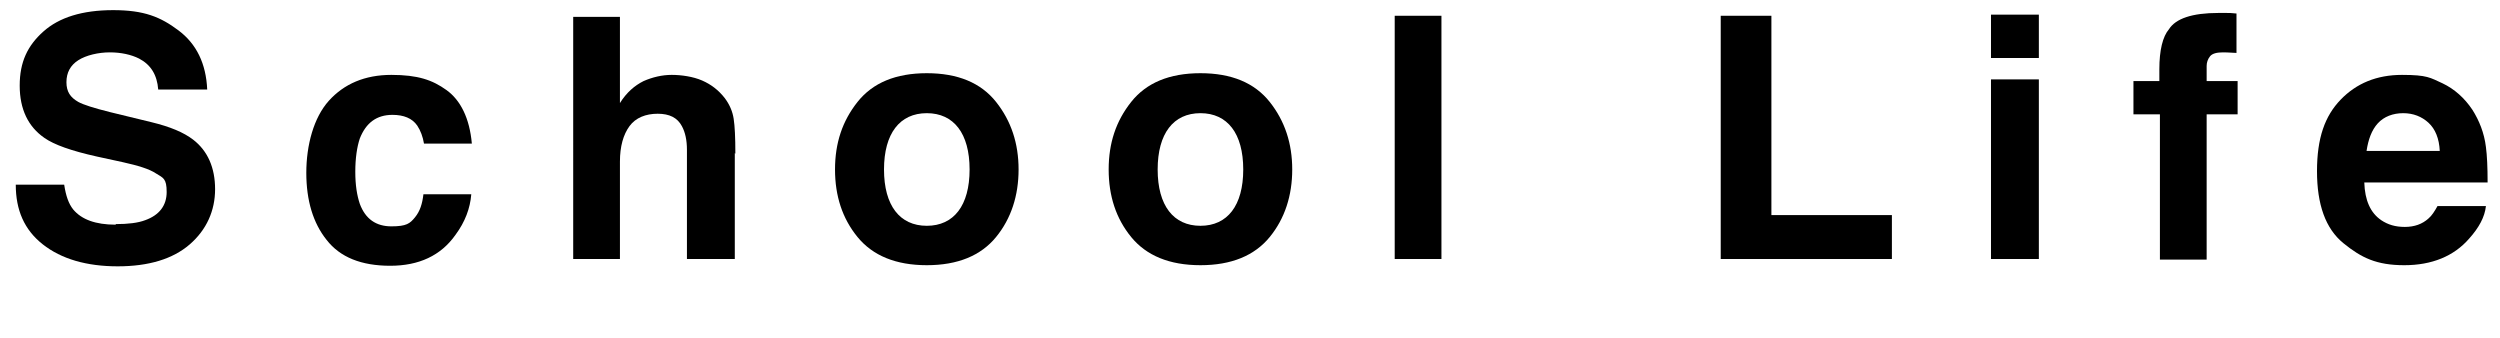 <?xml version="1.0" encoding="UTF-8"?>
<svg xmlns="http://www.w3.org/2000/svg" version="1.1" viewBox="0 0 444 60">
  <defs>
    <style>
      .cls-1 {
        isolation: isolate;
      }
    </style>
  </defs>
  <!-- Generator: Adobe Illustrator 28.6.0, SVG Export Plug-In . SVG Version: 1.2.0 Build 709)  -->
  <g>
    <g id="_レイヤー_1" data-name="レイヤー_1">
      <g class="cls-1">
        <g class="cls-1">
          <path d="M20.6,39.8c2.1,0,3.9-.2,5.2-.7,2.5-.9,3.8-2.6,3.8-5s-.6-2.5-1.9-3.3c-1.2-.8-3.2-1.4-5.9-2l-4.6-1c-4.5-1-7.6-2.1-9.3-3.3-2.9-2-4.4-5.1-4.4-9.3s1.4-7.1,4.2-9.6,6.9-3.8,12.4-3.8,8.4,1.2,11.6,3.6c3.2,2.4,4.9,5.9,5.1,10.5h-8.7c-.2-2.6-1.3-4.4-3.4-5.5-1.4-.7-3.2-1.1-5.2-1.1s-4.2.5-5.6,1.4c-1.4.9-2.1,2.2-2.1,3.9s.7,2.7,2.1,3.5c.9.5,2.8,1.1,5.6,1.8l7.4,1.8c3.3.8,5.7,1.8,7.4,3.1,2.6,2,3.9,5,3.9,8.8s-1.5,7.2-4.5,9.8-7.3,3.9-12.8,3.9-10-1.3-13.3-3.9-4.8-6.1-4.8-10.6h8.6c.3,2,.8,3.4,1.6,4.4,1.5,1.8,4,2.7,7.5,2.7Z"/>
          <path d="M83.9,25.5h-8.6c-.2-1.2-.6-2.3-1.2-3.2-.9-1.3-2.4-1.9-4.4-1.9-2.8,0-4.7,1.4-5.8,4.2-.5,1.5-.8,3.5-.8,5.9s.3,4.2.8,5.7c1,2.7,2.9,4,5.6,4s3.3-.5,4.2-1.6,1.3-2.4,1.5-4.1h8.5c-.2,2.5-1.1,4.9-2.8,7.2-2.6,3.7-6.5,5.5-11.6,5.5s-8.9-1.5-11.3-4.6c-2.4-3-3.6-7-3.6-11.9s1.3-9.8,4-12.8c2.7-3,6.4-4.6,11.1-4.6s7.3.9,9.8,2.7,4.1,5,4.5,9.5Z"/>
          <path d="M130.5,27.2v18.8h-8.5v-19.4c0-1.7-.3-3.1-.9-4.2-.8-1.5-2.2-2.2-4.3-2.2s-3.9.7-5,2.2-1.7,3.6-1.7,6.3v17.3h-8.3V3h8.3v15.3c1.2-1.9,2.6-3.1,4.2-3.9,1.6-.7,3.3-1.1,5-1.1s3.8.3,5.4,1,2.9,1.7,4,3.1c.9,1.2,1.4,2.4,1.6,3.7.2,1.3.3,3.3.3,6.2Z"/>
          <path d="M176.9,18.1c2.7,3.4,4,7.4,4,12s-1.3,8.7-4,12-6.8,5-12.3,5-9.6-1.7-12.3-5-4-7.3-4-12,1.3-8.6,4-12,6.8-5.1,12.3-5.1,9.6,1.7,12.3,5.1ZM164.6,20.1c-2.4,0-4.3.9-5.6,2.6s-2,4.2-2,7.4.7,5.7,2,7.4,3.2,2.6,5.6,2.6,4.3-.9,5.6-2.6c1.3-1.7,2-4.2,2-7.4s-.7-5.7-2-7.4c-1.3-1.7-3.2-2.6-5.6-2.6Z"/>
          <path d="M225.5,18.1c2.7,3.4,4,7.4,4,12s-1.3,8.7-4,12-6.8,5-12.3,5-9.6-1.7-12.3-5-4-7.3-4-12,1.3-8.6,4-12,6.8-5.1,12.3-5.1,9.6,1.7,12.3,5.1ZM213.2,20.1c-2.4,0-4.3.9-5.6,2.6s-2,4.2-2,7.4.7,5.7,2,7.4,3.2,2.6,5.6,2.6,4.3-.9,5.6-2.6c1.3-1.7,2-4.2,2-7.4s-.7-5.7-2-7.4c-1.3-1.7-3.2-2.6-5.6-2.6Z"/>
          <path d="M247.7,2.8h8.3v43.2h-8.3V2.8Z"/>
          <path d="M305.6,2.8h9v35.4h21.4v7.8h-30.4V2.8Z"/>
          <path d="M362.1,2.6v7.7h-8.5V2.6h8.5ZM362.1,14.1v31.9h-8.5V14.1h8.5Z"/>
          <path d="M397.2,2.6v6.8c-.5,0-1.3-.1-2.4-.1-1.1,0-1.9.2-2.3.7-.4.5-.6,1.1-.6,1.7v2.7h5.5v5.9h-5.5v25.8h-8.3v-25.8h-4.7v-5.9h4.6v-2.1c0-3.4.6-5.8,1.7-7.1,1.2-1.9,4.1-2.9,8.8-2.9s1,0,1.4,0c.4,0,1,0,1.8.1Z"/>
          <path d="M441.5,36.6c-.2,1.9-1.2,3.8-3,5.8-2.7,3.1-6.6,4.7-11.5,4.7s-7.6-1.3-10.8-3.9-4.7-6.9-4.7-12.8,1.4-9.8,4.2-12.7c2.8-2.9,6.4-4.4,10.9-4.4s5,.5,7.2,1.5c2.1,1,3.9,2.6,5.3,4.7,1.2,1.9,2.1,4.1,2.4,6.6.2,1.5.3,3.6.3,6.3h-21.9c.1,3.2,1.1,5.4,3,6.7,1.2.8,2.5,1.2,4.2,1.2s3.1-.5,4.2-1.5c.6-.5,1.1-1.3,1.6-2.2h8.5ZM433.3,26.8c-.1-2.2-.8-3.9-2-5s-2.7-1.7-4.5-1.7-3.4.6-4.5,1.8c-1.1,1.2-1.7,2.9-2,4.9h13Z"/>
        </g>
      </g>
    </g>
  </g>
</svg>